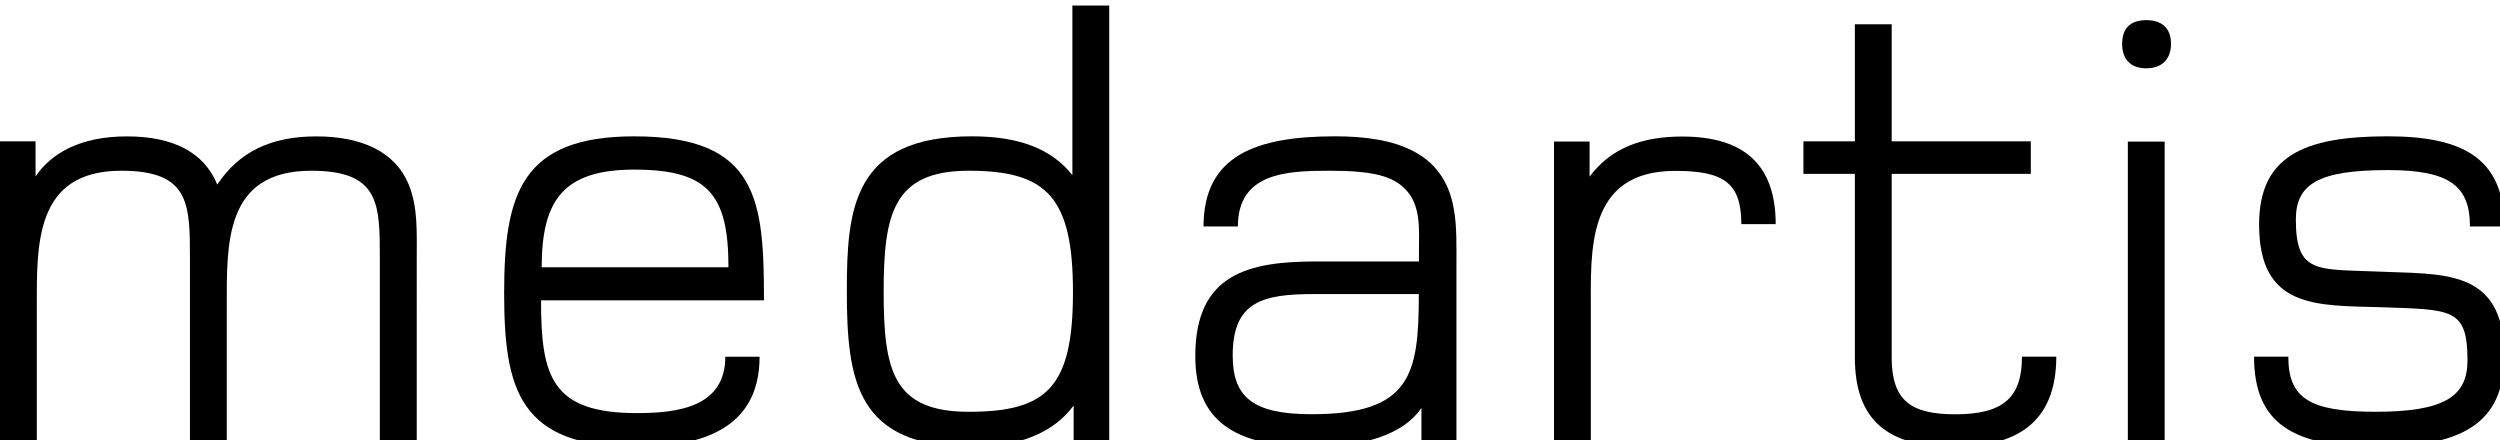 <?xml version="1.0" encoding="UTF-8" standalone="no"?>
<!-- Created with Inkscape (http://www.inkscape.org/) -->

<svg
   width="49.597mm"
   height="8.736mm"
   viewBox="0 0 49.597 8.736"
   version="1.1"
   id="svg1"
   inkscape:version="1.3.2 (091e20e, 2023-11-25, custom)"
   sodipodi:docname="Medartis.svg"
   xmlns:inkscape="http://www.inkscape.org/namespaces/inkscape"
   xmlns:sodipodi="http://sodipodi.sourceforge.net/DTD/sodipodi-0.dtd"
   xmlns="http://www.w3.org/2000/svg"
   xmlns:svg="http://www.w3.org/2000/svg">
  <sodipodi:namedview
     id="namedview1"
     pagecolor="#ffffff"
     bordercolor="#666666"
     borderopacity="1.0"
     inkscape:showpageshadow="2"
     inkscape:pageopacity="0.0"
     inkscape:pagecheckerboard="0"
     inkscape:deskcolor="#d1d1d1"
     inkscape:document-units="mm"
     inkscape:zoom="2.0686841"
     inkscape:cx="116.74088"
     inkscape:cy="44.714414"
     inkscape:window-width="1920"
     inkscape:window-height="1017"
     inkscape:window-x="-8"
     inkscape:window-y="-8"
     inkscape:window-maximized="1"
     inkscape:current-layer="layer1" />
  <defs
     id="defs1">
    <clipPath
       clipPathUnits="userSpaceOnUse"
       id="clipPath31">
      <path
         d="m 644,529.01 h 141.701 v 25.2 H 644 Z"
         transform="matrix(2.44,0,0,-2.475,-1624.897,1310.277)"
         id="path31" />
    </clipPath>
    <clipPath
       clipPathUnits="userSpaceOnUse"
       id="clipPath33">
      <path
         d="m 644,529.01 h 141.701 v 25.2 H 644 Z"
         transform="matrix(2.44,0,0,-2.475,-1646.977,1329.927)"
         id="path33" />
    </clipPath>
    <clipPath
       clipPathUnits="userSpaceOnUse"
       id="clipPath35">
      <path
         d="m 644,529.01 h 141.701 v 25.2 H 644 Z"
         transform="matrix(2.44,0,0,-2.475,-1719.927,1310.277)"
         id="path35" />
    </clipPath>
    <clipPath
       clipPathUnits="userSpaceOnUse"
       id="clipPath37">
      <path
         d="m 644,529.01 h 141.701 v 25.2 H 644 Z"
         transform="matrix(2.44,0,0,-2.475,-1767.567,1310.277)"
         id="path37" />
    </clipPath>
    <clipPath
       clipPathUnits="userSpaceOnUse"
       id="clipPath39">
      <path
         d="m 644,529.01 h 141.701 v 25.2 H 644 Z"
         transform="matrix(2.44,0,0,-2.475,-1811.387,1340.537)"
         id="path39" />
    </clipPath>
    <clipPath
       clipPathUnits="userSpaceOnUse"
       id="clipPath41">
      <path
         d="m 644,529.01 h 141.701 v 25.2 H 644 Z"
         transform="matrix(2.44,0,0,-2.475,-1840.506,1309.577)"
         id="path41" />
    </clipPath>
    <clipPath
       clipPathUnits="userSpaceOnUse"
       id="clipPath43">
      <path
         d="m 644,529.01 h 141.701 v 25.2 H 644 Z"
         transform="matrix(2.44,0,0,-2.475,-1866.846,1362.187)"
         id="path43" />
    </clipPath>
    <clipPath
       clipPathUnits="userSpaceOnUse"
       id="clipPath45">
      <path
         d="m 644,529.01 h 141.701 v 25.2 H 644 Z"
         transform="matrix(2.44,0,0,-2.475,-1898.316,1309.577)"
         id="path45" />
    </clipPath>
  </defs>
  <g
     inkscape:label="Layer 1"
     inkscape:groupmode="layer"
     id="layer1"
     transform="translate(-74.066,-126.19)">
    <g
       id="g3"
       transform="matrix(0.265,0,0,0.265,70.681,53.085)"
       style="fill:#000000;fill-opacity:1">
      <path
         id="path30"
         d="m 0,0 v -25.39 c 0,-7.65 0,-12.26 -9.39,-12.26 -11.91,0 -11.56,10.17 -11.56,18.95 V 0 h -5.04 v -25.39 c 0,-7.65 0,-12.26 -9.39,-12.26 -11.92,0 -11.57,10.35 -11.57,19.13 V 0 h -5.04 v -41.73 h 4.87 v 4.87 c 2.17,-3.22 6.09,-5.56 12.52,-5.56 6.26,0 10.52,2.17 12.35,6.69 2.96,-4.52 7.3,-6.69 13.56,-6.69 6.26,0 10.78,2.17 12.61,6.61 1.3,3.22 1.13,6.43 1.13,10.61 V 0 Z"
         style="fill:#000000;fill-opacity:1;fill-rule:nonzero;stroke:none;stroke-width:1.846;stroke-dasharray:none"
         transform="matrix(0.547,0,0,0.539,41.21,308.943)"
         clip-path="url(#clipPath31)" />
      <path
         id="path32"
         d="m 0,0 c 0,10.52 1.39,15.65 13.13,15.65 5.65,0 12.09,-0.87 12.09,-7.83 h 4.69 c 0,10.09 -8.09,12.52 -16.87,12.52 -16,0 -18.09,-7.91 -18.09,-21.39 0,-13.74 2.35,-21.74 17.82,-21.74 16.96,0 17.74,8.87 17.74,22.78 L 0,-0.01 Z m 12.78,-18.17 c -9.74,0 -12.69,4.26 -12.69,13.56 h 25.56 c 0,-10.08 -2.78,-13.56 -12.87,-13.56"
         style="fill:#000000;fill-opacity:1;fill-rule:nonzero;stroke:none;stroke-width:1.846;stroke-dasharray:none"
         transform="matrix(0.547,0,0,0.539,53.278,298.359)"
         clip-path="url(#clipPath33)" />
      <path
         id="path34"
         d="m 0,0 v -5.04 c -2.7,3.74 -7.39,5.74 -13.91,5.74 -15.74,0 -17.13,-9.04 -17.13,-21.65 0,-11.48 0.87,-21.48 17.13,-21.48 6.61,0 10.96,1.83 13.74,5.39 V -60.6 H 4.87 V 0 Z m -14.35,-37.65 c -10.35,0 -11.65,6 -11.65,16.87 0,10.87 1.3,16.61 11.65,16.61 10.69,0 14.26,-3.39 14.26,-16.61 0,-13.21 -3.57,-16.87 -14.26,-16.87"
         style="fill:#000000;fill-opacity:1;fill-rule:nonzero;stroke:none;stroke-width:1.846;stroke-dasharray:none"
         transform="matrix(0.547,0,0,0.539,93.149,308.943)"
         clip-path="url(#clipPath35)" />
      <path
         id="path36"
         d="m 0,0 v -4.7 c -2.43,3.65 -7.83,5.39 -14.78,5.39 -10.87,0 -16.17,-3.65 -16.17,-12.61 0,-11.48 7.39,-13.13 16.61,-13.13 h 14 v -1.39 c 0,-2.96 0.35,-6.52 -2,-8.78 -1.65,-1.65 -4.26,-2.43 -10.17,-2.43 -5.91,0 -12.61,0.26 -12.61,7.74 h -4.7 c 0,-9.83 7.13,-12.52 18,-12.52 8,0 14.96,2 16.26,10.17 0.43,2.26 0.35,5.3 0.35,8.26 V 0 Z m -14.7,-20.52 c -7.04,0 -11.13,1.04 -11.13,8.52 0,5.74 2.69,8.17 10.78,8.17 13.65,0 14.69,-5.56 14.69,-16.69 z"
         style="fill:#000000;fill-opacity:1;fill-rule:nonzero;stroke:none;stroke-width:1.846;stroke-dasharray:none"
         transform="matrix(0.547,0,0,0.539,119.187,308.943)"
         clip-path="url(#clipPath37)" />
      <path
         id="path38"
         d="m 0,0 c 0,-5.74 -2.44,-7.39 -9.04,-7.39 -12.26,0 -11.56,11.13 -11.56,19.56 v 18.09 h -5.04 v -41.73 h 4.87 v 4.87 c 2.96,-4 7.22,-5.56 12.69,-5.56 8.35,0 12.78,3.83 12.78,12.17 H 0 Z"
         style="fill:#000000;fill-opacity:1;fill-rule:nonzero;stroke:none;stroke-width:1.846;stroke-dasharray:none"
         transform="matrix(0.547,0,0,0.539,143.137,292.644)"
         clip-path="url(#clipPath39)" />
      <path
         id="path40"
         d="m 0,0 c -9.13,0 -13.56,-3.74 -13.56,-12.43 v -25.48 h -7.04 v -4.52 h 7.04 v -16.26 h 5.04 v 16.26 h 19.04 v 4.52 H -8.52 v 25.48 c 0,6 2.61,7.91 8.7,7.91 6.61,0 9.13,-2.35 9.13,-8 h 4.7 C 14,-3.39 8.61,0 0,0"
         style="fill:#000000;fill-opacity:1;fill-rule:nonzero;stroke:none;stroke-width:1.846;stroke-dasharray:none"
         transform="matrix(0.547,0,0,0.539,159.052,309.32)"
         clip-path="url(#clipPath41)" />
      <path
         id="path42"
         d="m 0,0 c -2.17,0 -3.3,-1.3 -3.3,-3.39 0,-2.17 1.13,-3.3 3.3,-3.3 2.17,0 3.39,1.13 3.39,3.3 C 3.39,-1.3 2.17,0 0,0 m -2.52,10.18 h 5.04 v 41.73 h -5.04 z"
         style="fill:#000000;fill-opacity:1;fill-rule:nonzero;stroke:none;stroke-width:1.846;stroke-dasharray:none"
         transform="matrix(0.547,0,0,0.539,173.449,280.982)"
         clip-path="url(#clipPath43)" />
      <path
         id="path44"
         d="M 0,0 C -11.3,0 -16.69,-3.22 -16.69,-12.52 H -12 c 0,5.74 2.87,7.65 11.91,7.65 9.39,0 12.61,-2.09 12.61,-7.13 0,-7.3 -2.17,-7.04 -11.74,-7.39 -8.87,-0.26 -16.78,0.26 -16.78,-11.48 0,-9.48 6.09,-12.26 17.56,-12.26 10.09,0 16,2.87 16,12.52 h -4.7 c 0,-5.56 -2.7,-7.83 -11.22,-7.83 -9.48,0 -12.61,1.91 -12.61,6.87 0,7.56 2.96,6.87 11.04,7.22 8.95,0.43 17.48,-0.61 17.48,11.74 C 17.57,-3.13 11.57,0 0,0"
         style="fill:#000000;fill-opacity:1;fill-rule:nonzero;stroke:none;stroke-width:1.846;stroke-dasharray:none"
         transform="matrix(0.547,0,0,0.539,190.649,309.32)"
         clip-path="url(#clipPath45)" />
    </g>
  </g>
</svg>
